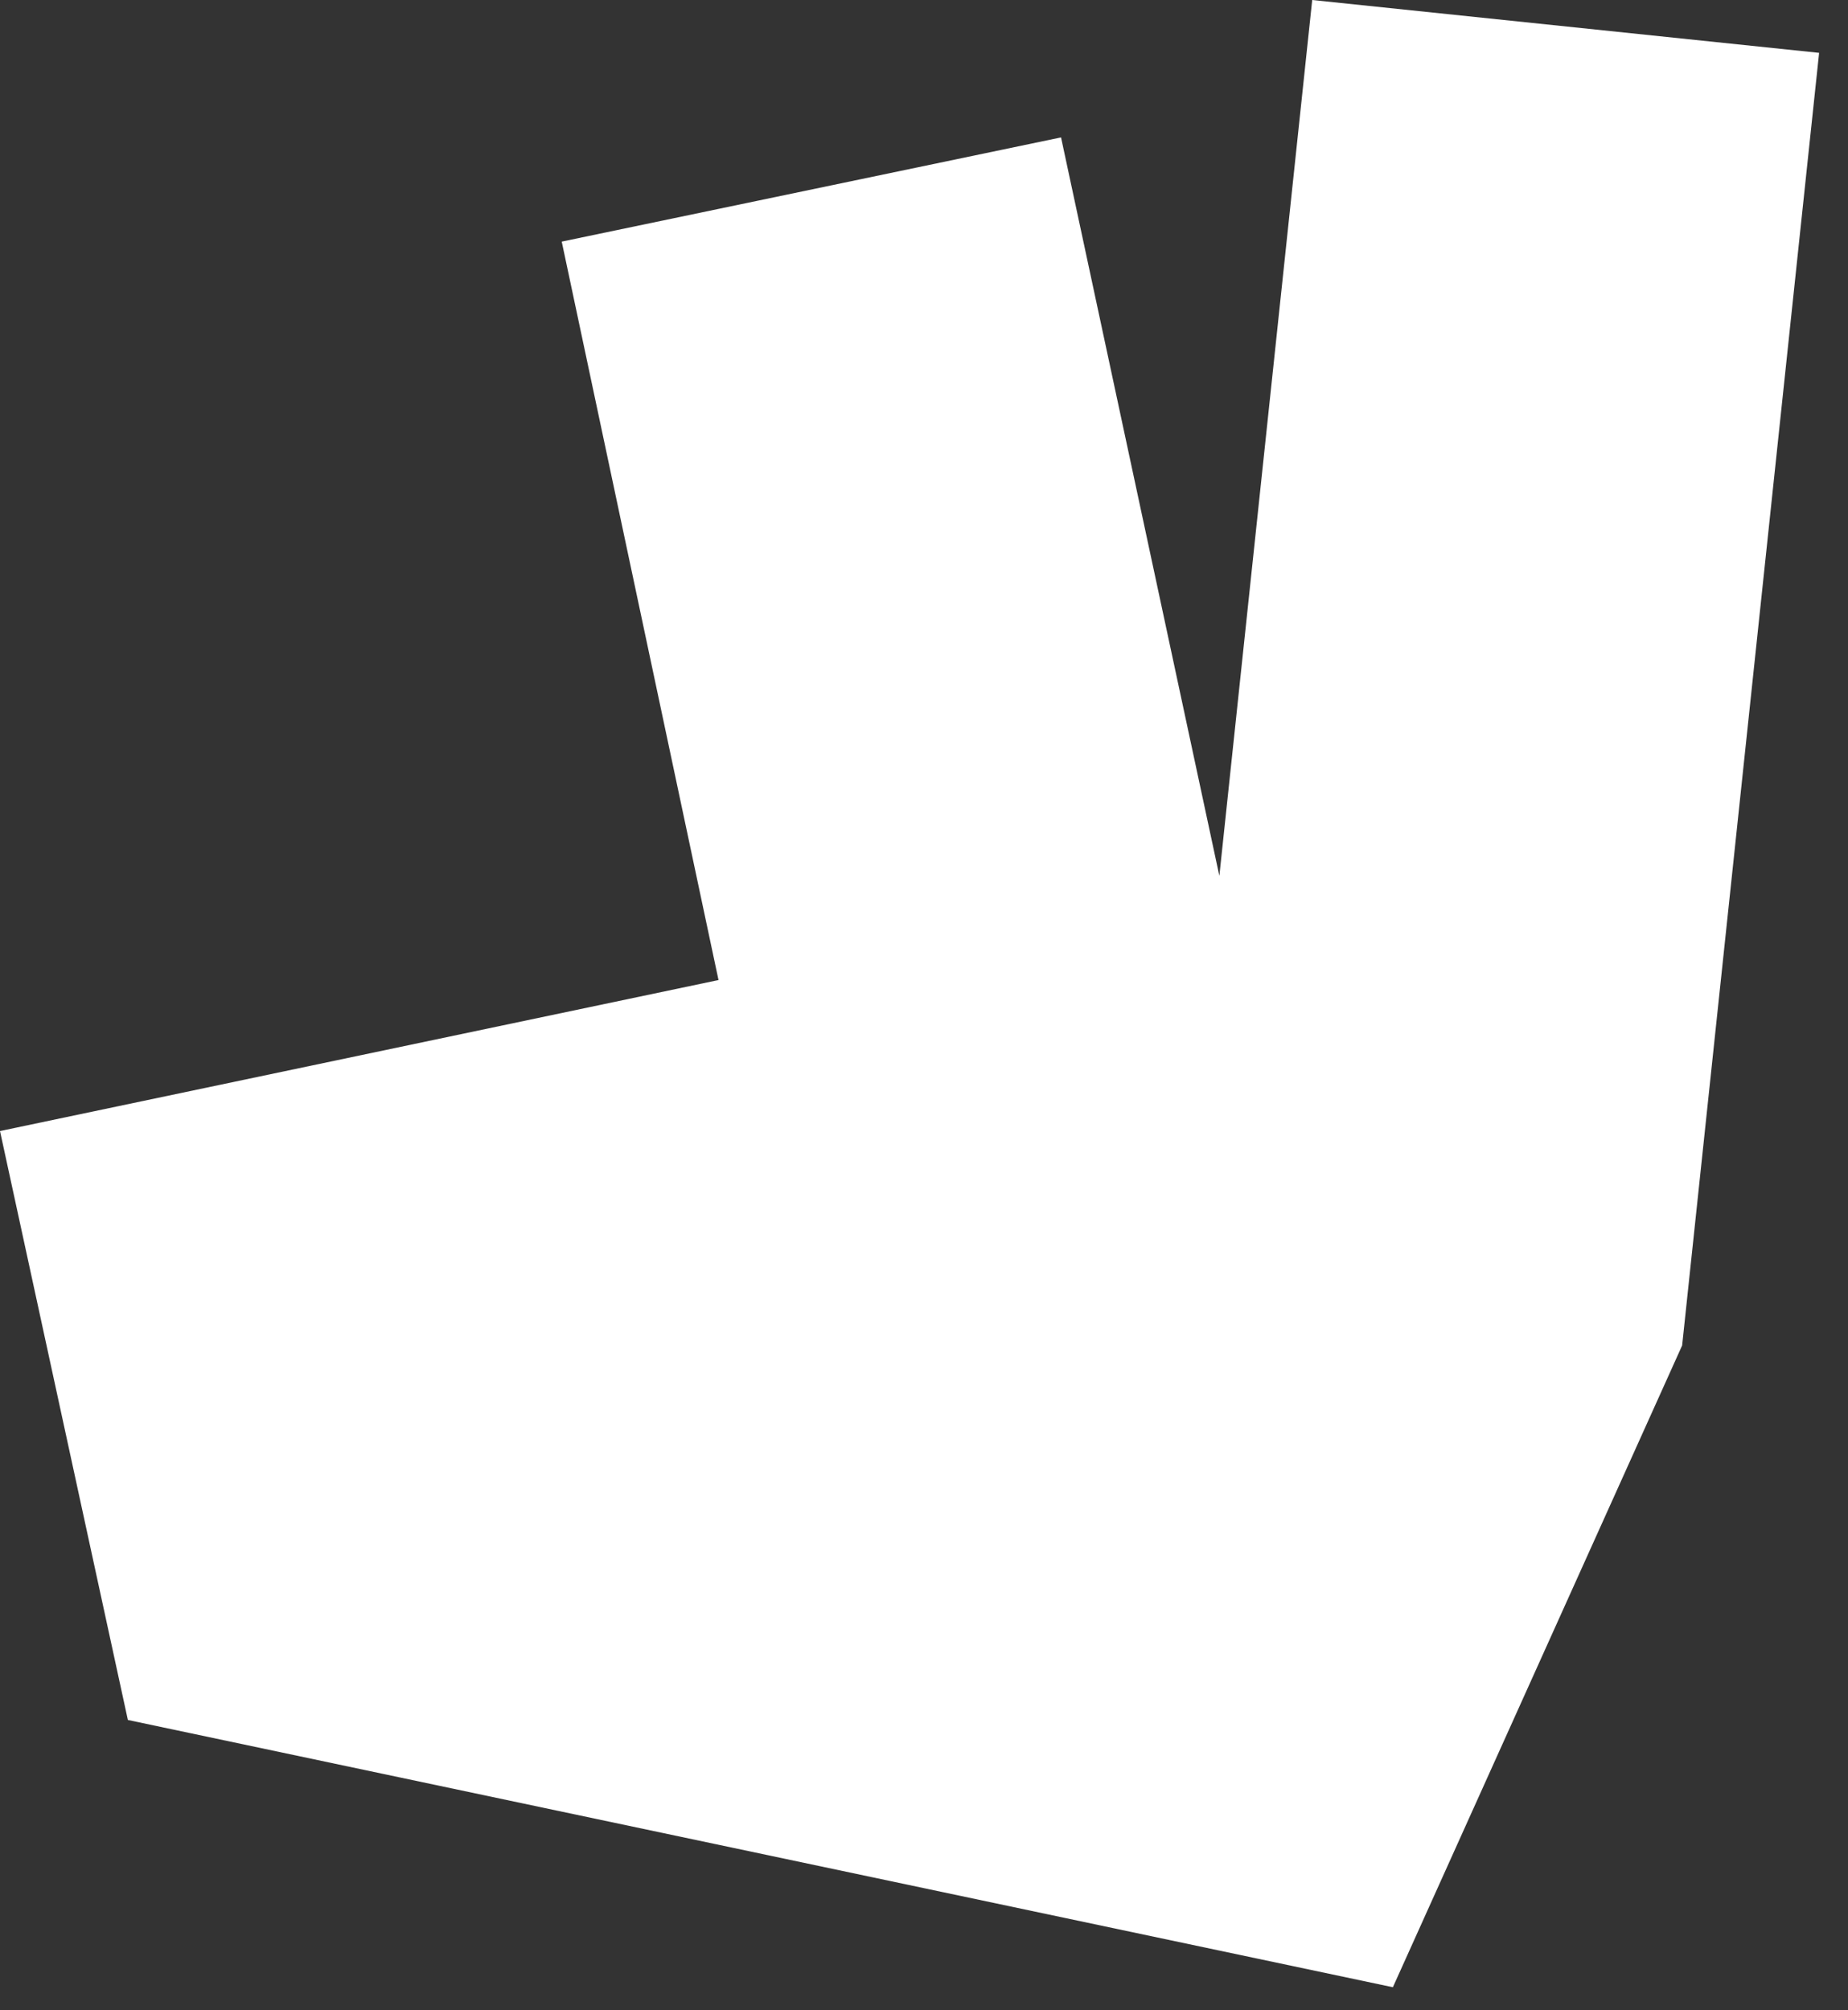 <svg width="57" height="62" viewBox="0 0 57 62" fill="none" xmlns="http://www.w3.org/2000/svg">
<rect x="0" y="0" width="57" height="62" fill="#333333" stroke="none"/>
<g clip-path="url(#clip0_85_3318)">
<path fill-rule="evenodd" clip-rule="evenodd" d="M40.474 0L37.61 27.013L32.727 4.238L17.326 7.452L22.162 30.227L0 34.884L3.944 53.048L42.962 61.291L51.884 41.498L56.109 1.63L40.474 0Z" fill="white"/>
</g>
<defs>
<clipPath id="clip0_85_3318">
<rect width="57" height="62" fill="white"/>
</clipPath>
</defs>
</svg>
